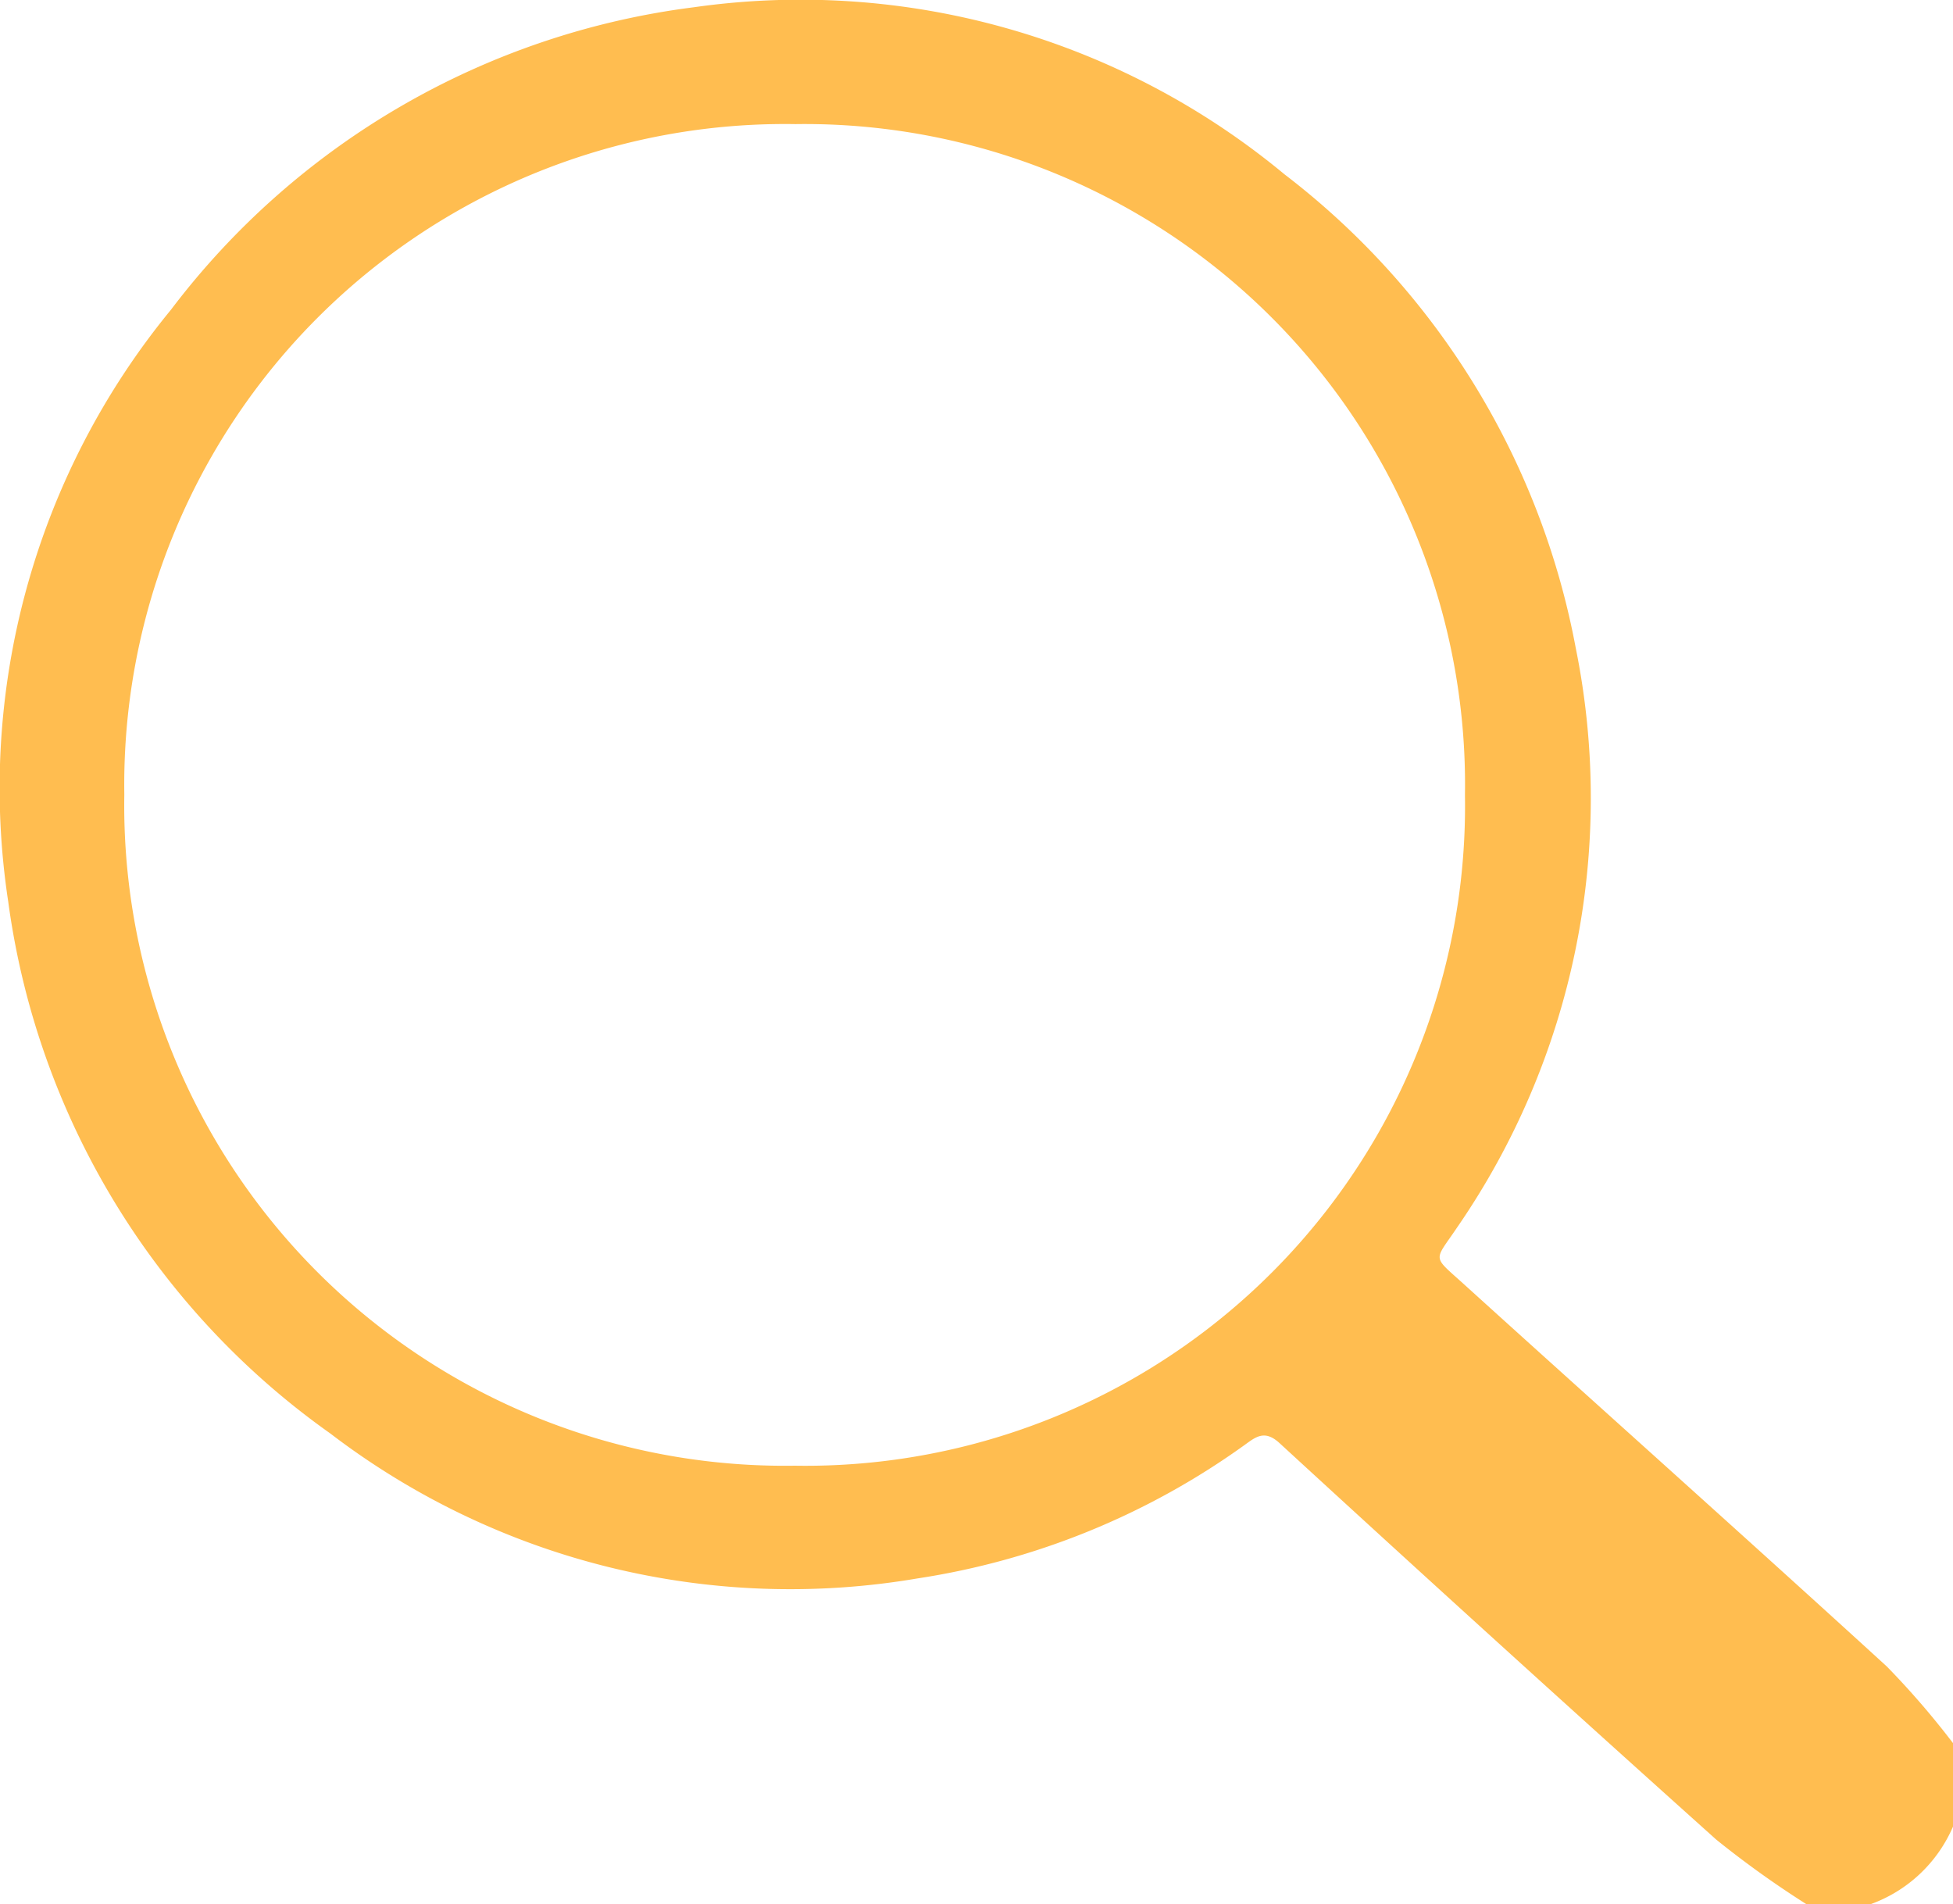 <svg xmlns="http://www.w3.org/2000/svg" width="26.771" height="26.1" viewBox="0 0 26.771 26.1">
  <path id="Path_3950" data-name="Path 3950" d="M-358.668,284.594a13.383,13.383,0,0,1-1.239-.887q-3.011-2.7-5.987-5.435c-.207-.19-.329-.081-.484.03a10.339,10.339,0,0,1-4.478,1.825,10.381,10.381,0,0,1-8.047-1.985,10.682,10.682,0,0,1-4.417-7.29,10.326,10.326,0,0,1,2.23-8.113,10.669,10.669,0,0,1,7.164-4.146,10.388,10.388,0,0,1,8.1,2.289,10.633,10.633,0,0,1,3.993,6.494,10.362,10.362,0,0,1-1.628,7.943c-.316.47-.347.375.091.772,1.932,1.75,3.877,3.485,5.8,5.242a11.3,11.3,0,0,1,.91,1.054v1.137a1.95,1.95,0,0,1-1.137,1.07Zm-4.684-15.2a9.052,9.052,0,0,0-9.177-9.2,9.057,9.057,0,0,0-9.2,9.188,9.053,9.053,0,0,0,9.188,9.2A9.042,9.042,0,0,0-363.352,269.391Z" transform="translate(383.433 -258.493)" fill="#ffbd50"/>
</svg>
